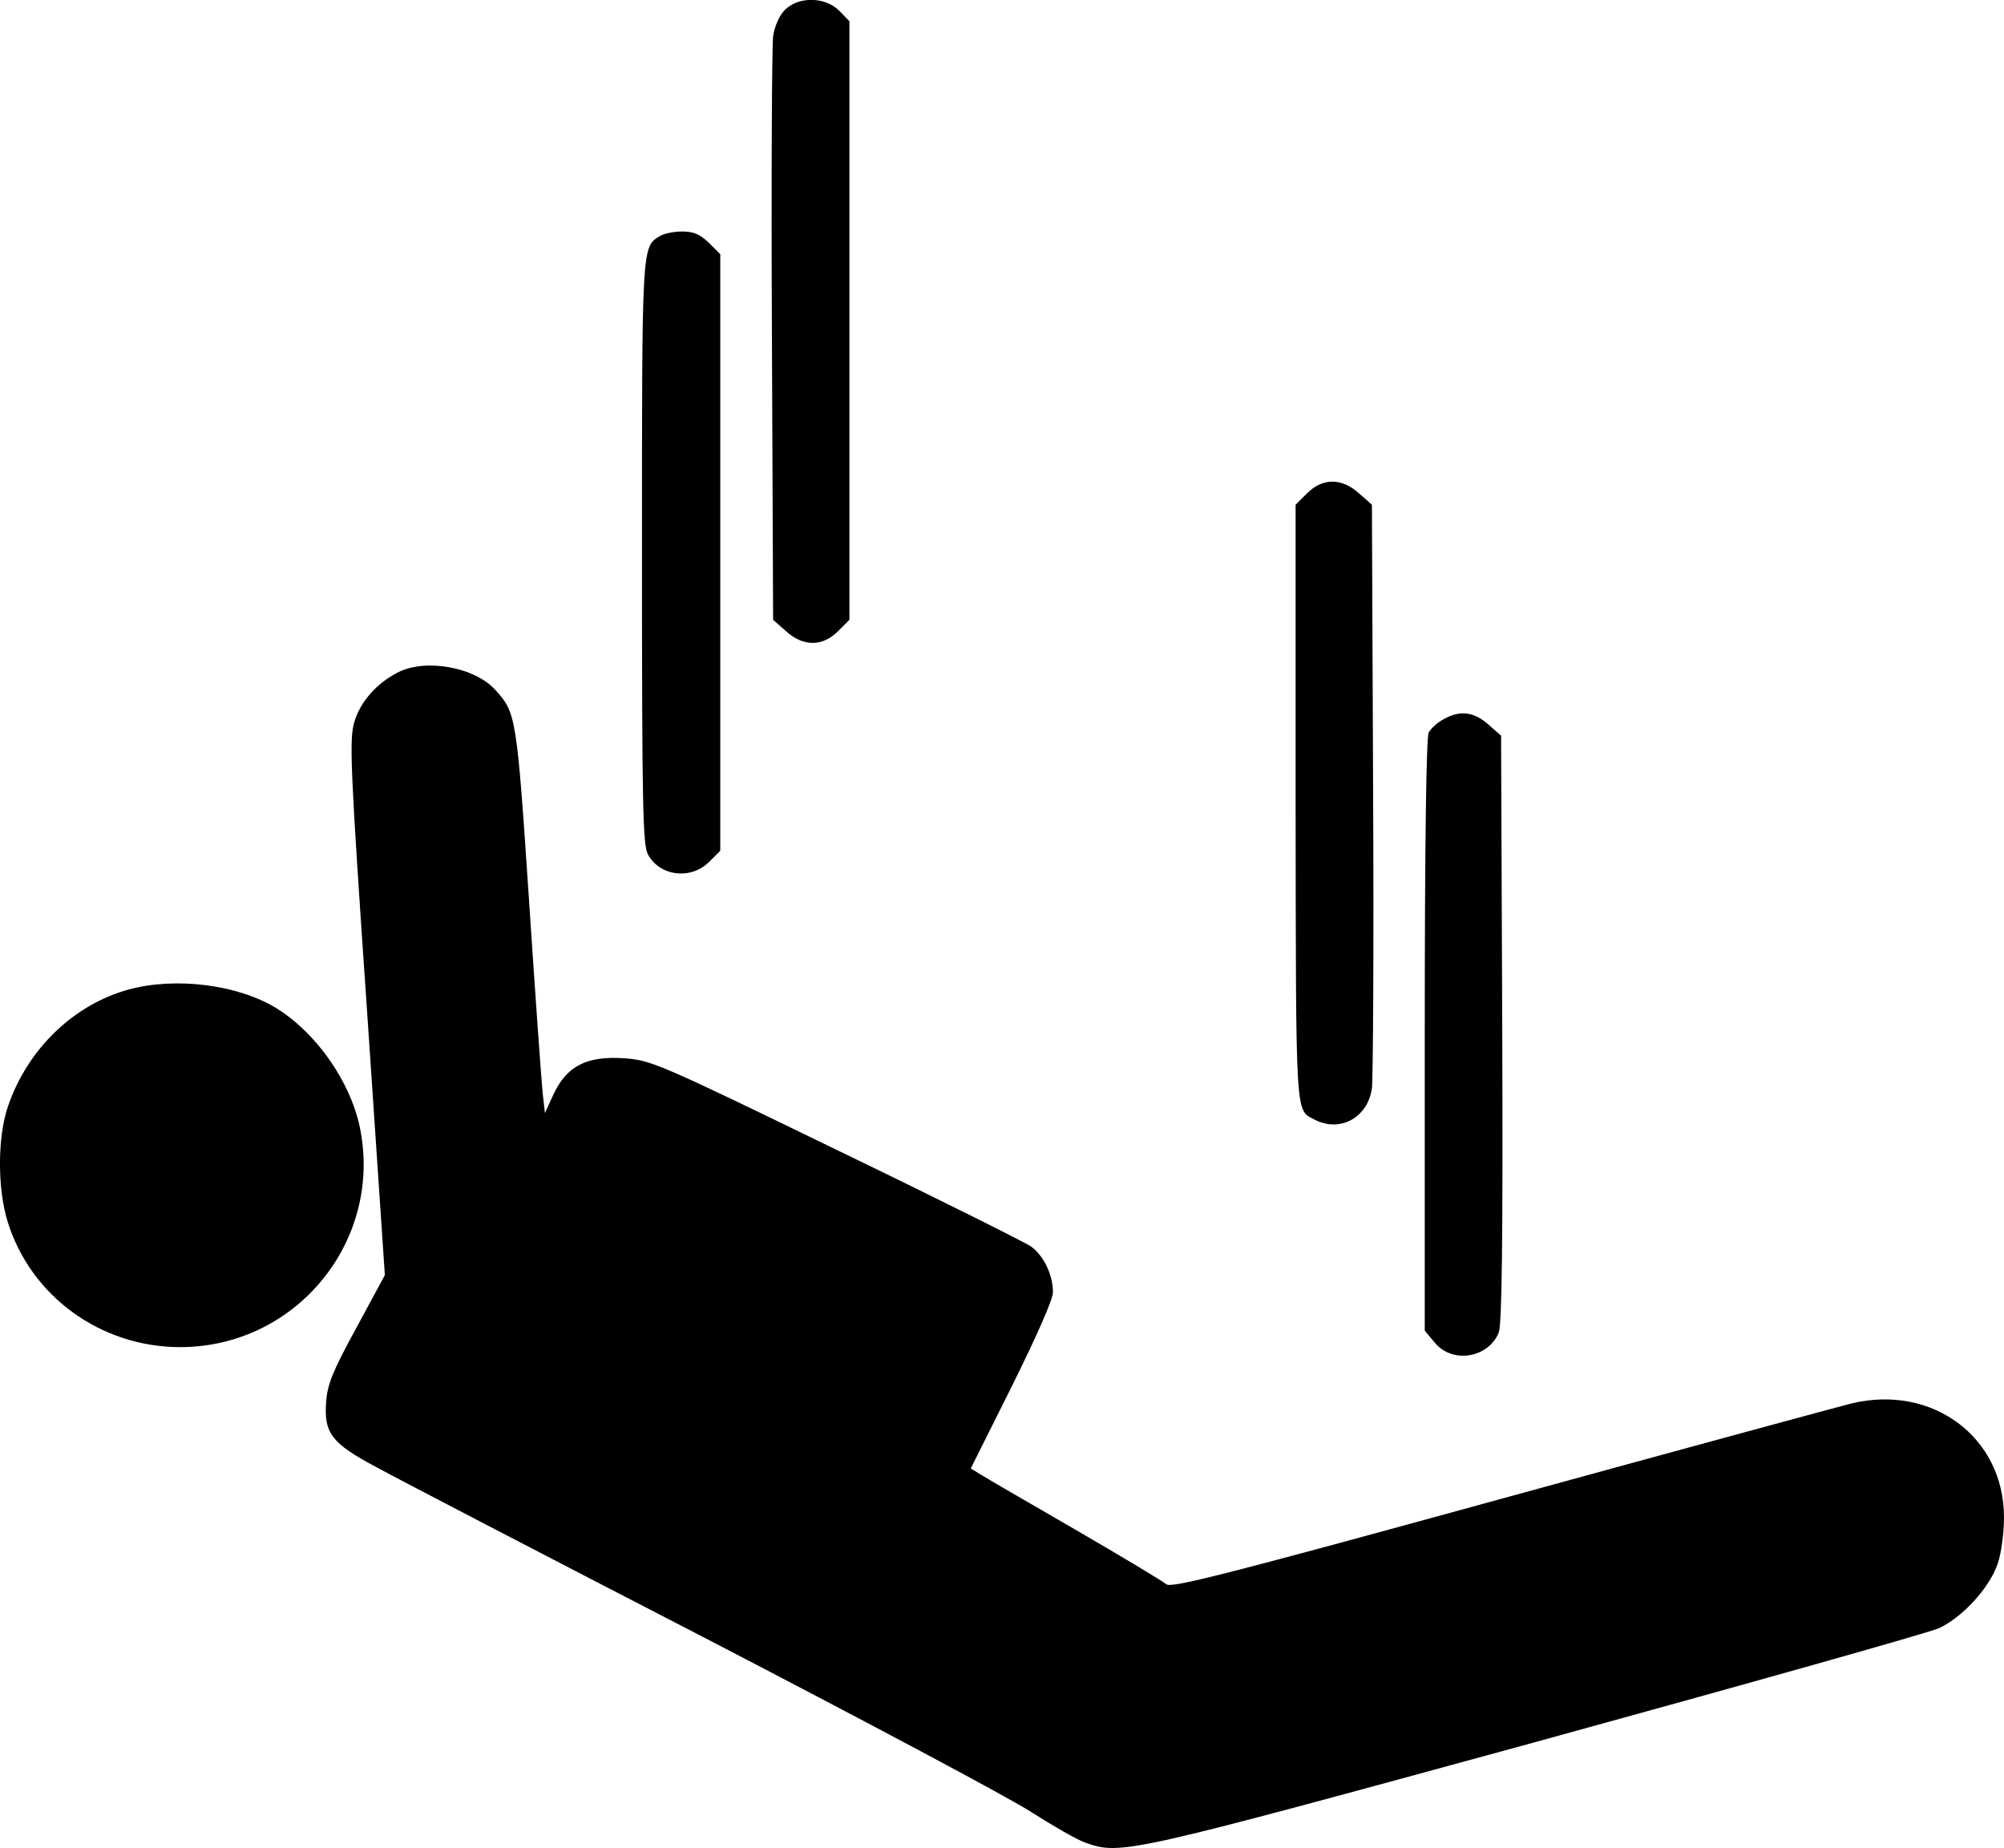 <?xml version="1.0" standalone="no"?>
<!DOCTYPE svg PUBLIC "-//W3C//DTD SVG 20010904//EN"
 "http://www.w3.org/TR/2001/REC-SVG-20010904/DTD/svg10.dtd">
<svg version="1.0" xmlns="http://www.w3.org/2000/svg"
 width="512.034pt" height="472.122pt" viewBox="0 0 512.034 472.122"
 preserveAspectRatio="xMidYMid meet">
<g transform="translate(0.034,492.14) scale(0.1,-0.1)"
fill="#000000" stroke="none">
<path d="M2005 4896 c-14 -14 -26 -41 -30 -67 -3 -24 -5 -369 -3 -767 l3 -724
33 -29 c44 -40 93 -40 133 0 l29 29 0 765 0 764 -26 27 c-36 36 -104 37 -139
2z"/>
<path d="M1687 4319 c-48 -28 -47 -19 -47 -809 0 -649 2 -745 15 -771 30 -56
109 -66 156 -20 l29 29 0 762 0 762 -29 29 c-23 22 -39 29 -68 29 -21 0 -46
-5 -56 -11z"/>
<path d="M3339 3661 l-29 -29 0 -764 c1 -807 -1 -781 47 -806 65 -35 137 3
148 79 3 24 5 369 3 767 l-3 724 -33 29 c-44 40 -93 40 -133 0z"/>
<path d="M1015 3203 c-54 -28 -95 -75 -110 -126 -13 -45 -11 -108 32 -731 l46
-682 -73 -135 c-60 -110 -74 -144 -77 -189 -6 -80 14 -106 129 -167 51 -28
426 -223 833 -433 407 -211 785 -412 840 -448 55 -35 117 -71 138 -78 91 -32
103 -29 1146 256 542 149 1008 280 1035 292 60 28 129 103 150 165 9 26 16 79
16 118 0 205 -183 341 -390 291 -36 -9 -441 -119 -900 -245 -695 -191 -837
-227 -850 -217 -8 7 -114 71 -235 141 -121 70 -230 133 -242 141 l-23 14 105
210 c64 129 105 222 105 240 0 45 -24 94 -56 117 -16 11 -240 123 -499 248
-457 222 -472 228 -542 233 -95 6 -145 -20 -179 -92 l-22 -48 -6 53 c-3 30
-19 253 -35 496 -31 464 -33 474 -85 531 -53 60 -181 82 -251 45z"/>
<path d="M3688 3084 c-15 -8 -32 -23 -38 -34 -6 -12 -10 -277 -10 -774 l0
-754 26 -31 c45 -54 136 -39 163 26 8 21 11 227 9 776 l-3 749 -33 29 c-36 32
-72 37 -114 13z"/>
<path d="M330 2394 c-141 -38 -260 -152 -310 -299 -27 -78 -27 -210 -1 -294
59 -191 238 -321 441 -321 297 0 519 272 459 562 -25 118 -112 242 -215 305
-98 59 -254 79 -374 47z"/>
</g>
</svg>
